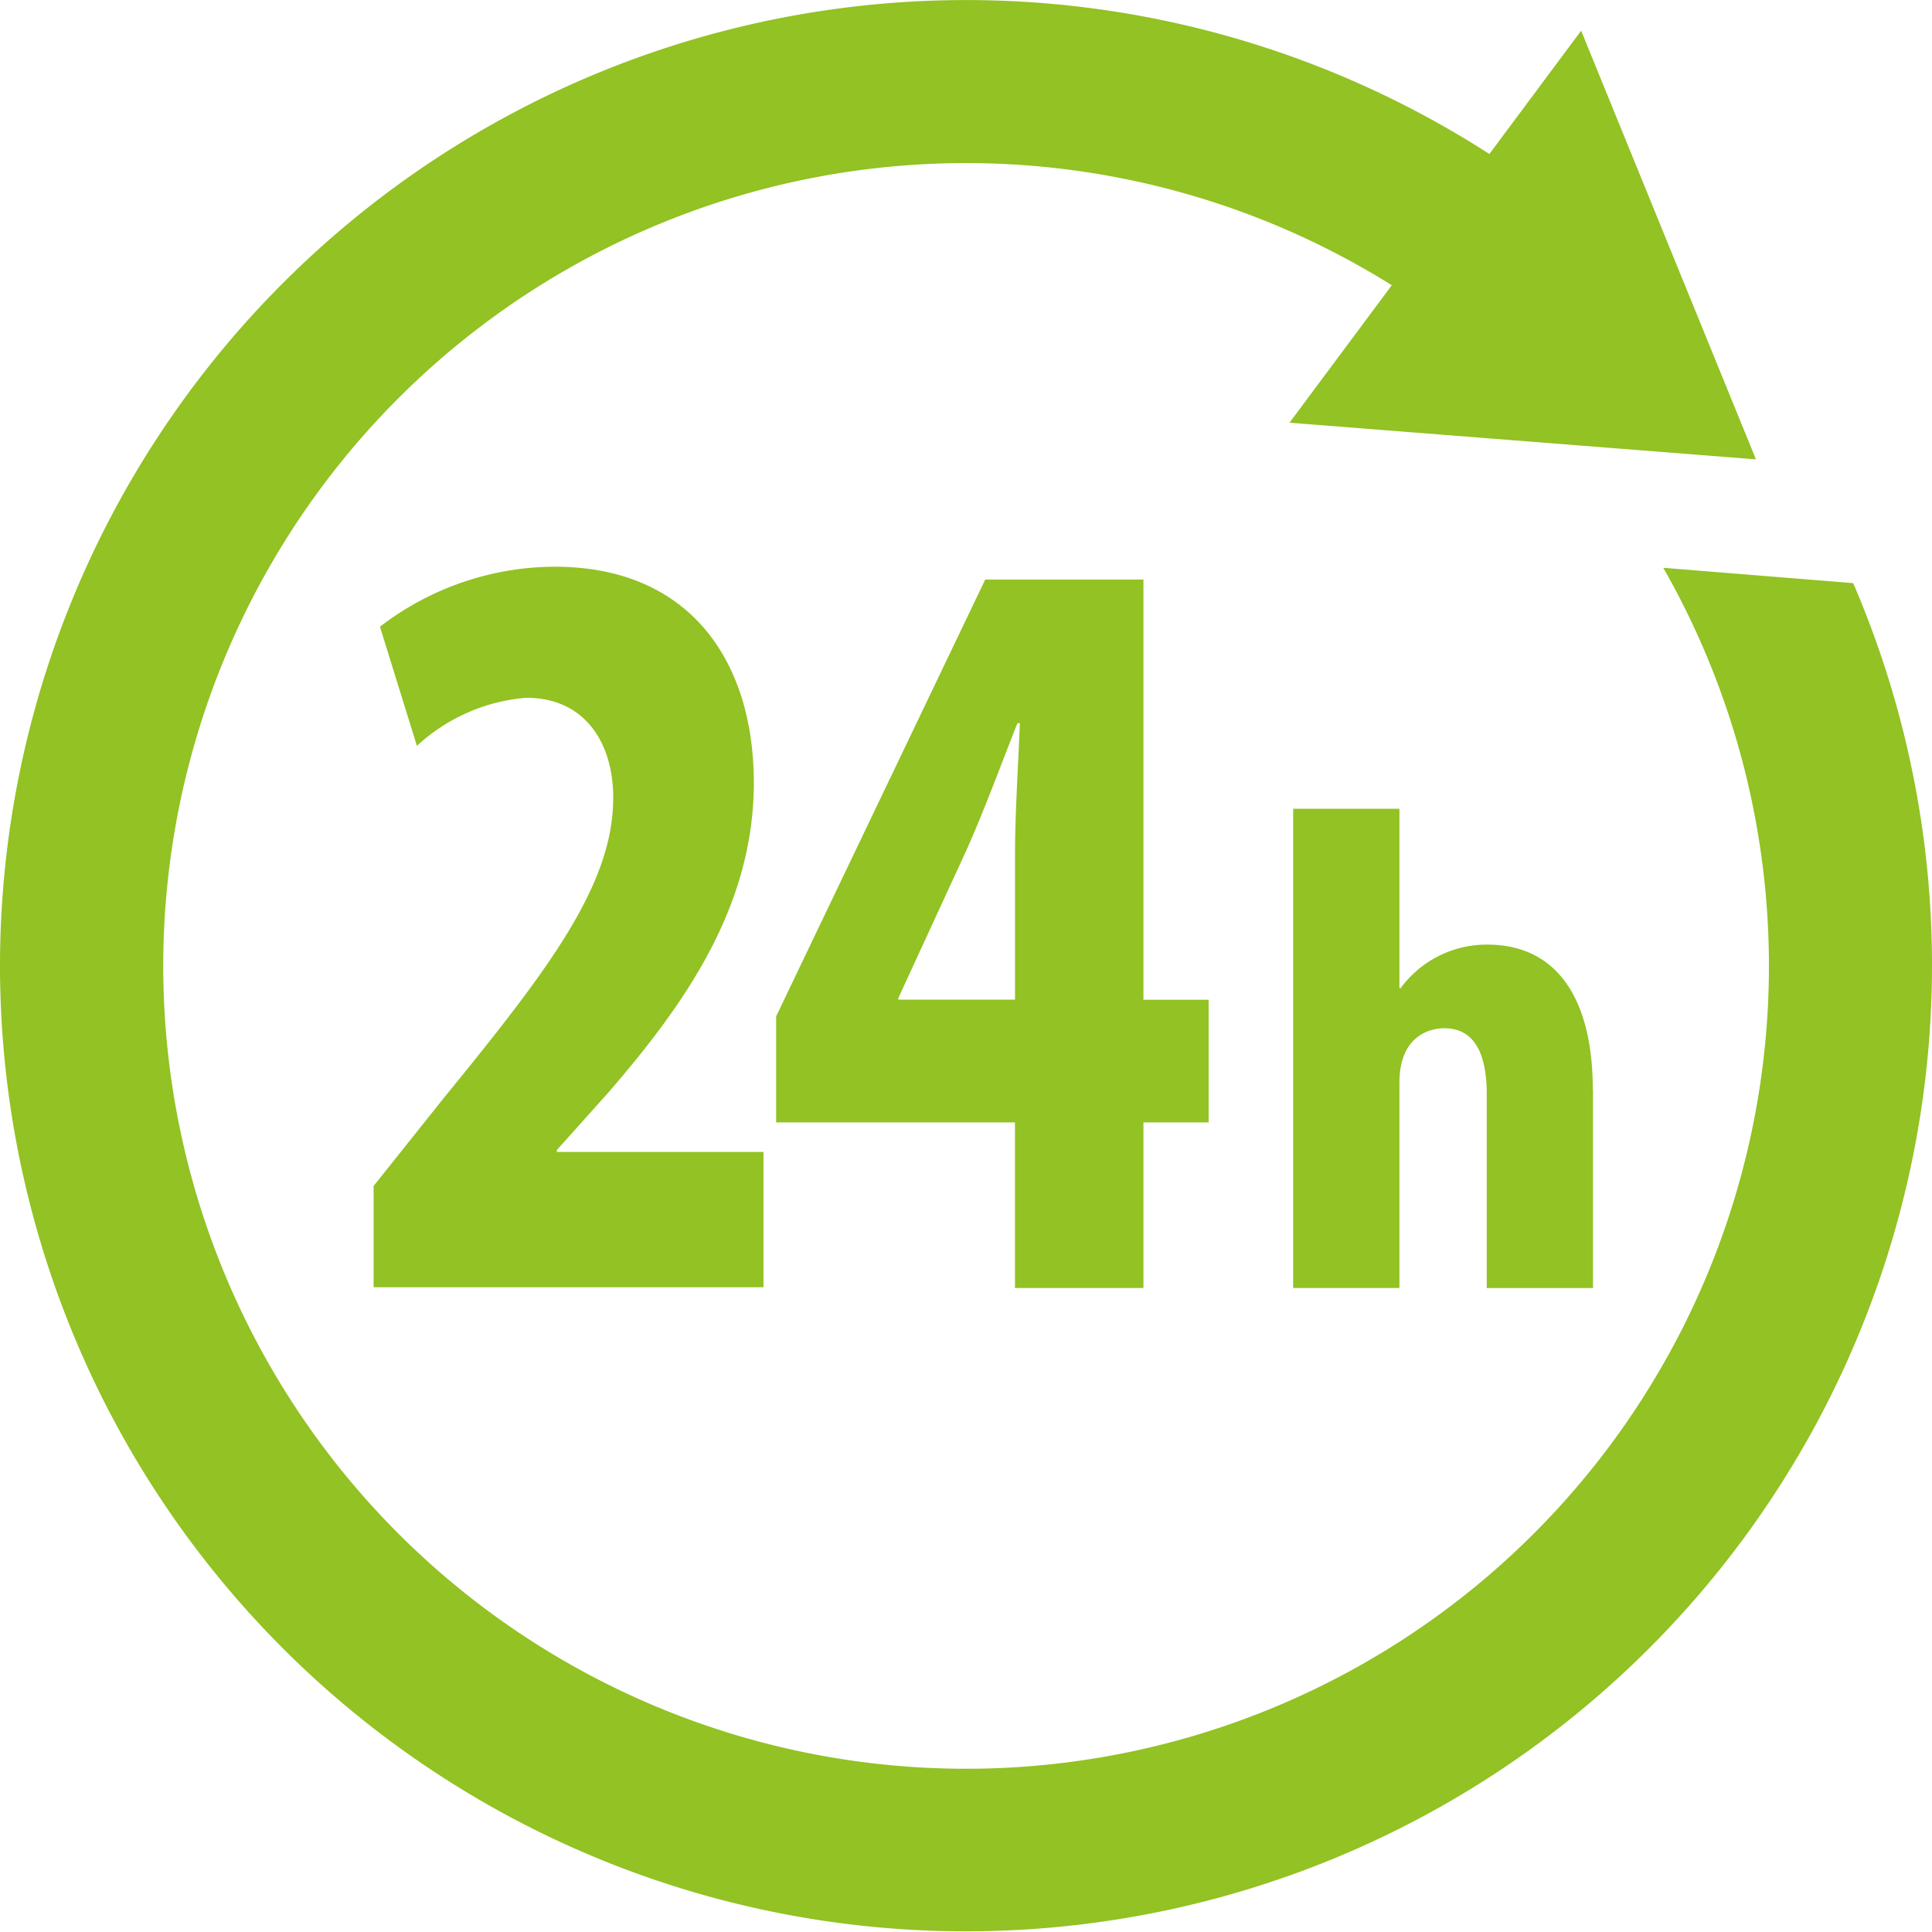 <svg xmlns="http://www.w3.org/2000/svg" width="80" height="79.999" viewBox="0 0 80 79.999">
  <path id="reazon02_mitumori_icon" d="M40.467,56.553H31.911v-.079l2.132-2.38c3.1-3.589,6.024-7.646,6.024-12.833,0-4.926-2.563-8.941-8.256-8.941a11.943,11.943,0,0,0-7.225,2.485l1.531,4.933a7.57,7.57,0,0,1,4.528-1.991c2.432,0,3.6,1.874,3.6,4.137,0,3.59-2.629,7.062-6.992,12.406l-2.93,3.673v4.193H40.467v-5.6Zm5.586-6.377,2.8-6.077c.8-1.792,1.431-3.543,2.13-5.3h.1c-.066,1.753-.2,3.739-.2,5.414v6.035H46.053ZM56.2,55.33h2.7V50.252H56.2v-17.4H49.649L40.991,50.94v4.39h9.89v6.857H56.2Zm18.608-1.342c0-3.865-1.547-6.02-4.369-6.02a4.427,4.427,0,0,0-3.593,1.808H66.8V42.342H62.4V62.187H66.8v-8.5c0-1.98,1.306-2.256,1.858-2.256,1.306,0,1.758,1.154,1.758,2.733v8.026h4.4v-8.2ZM8.853,48.853A40,40,0,1,0,85.589,33l-7.864-.635a33.244,33.244,0,1,1-11.241-11.7l-4.235,5.692,19.314,1.518L74.325,10.125l-3.8,5.106A40.006,40.006,0,0,0,8.853,48.853Z" transform="translate(-8.853 -8.854)" fill="#92c223" fill-rule="evenodd"/>
</svg>
